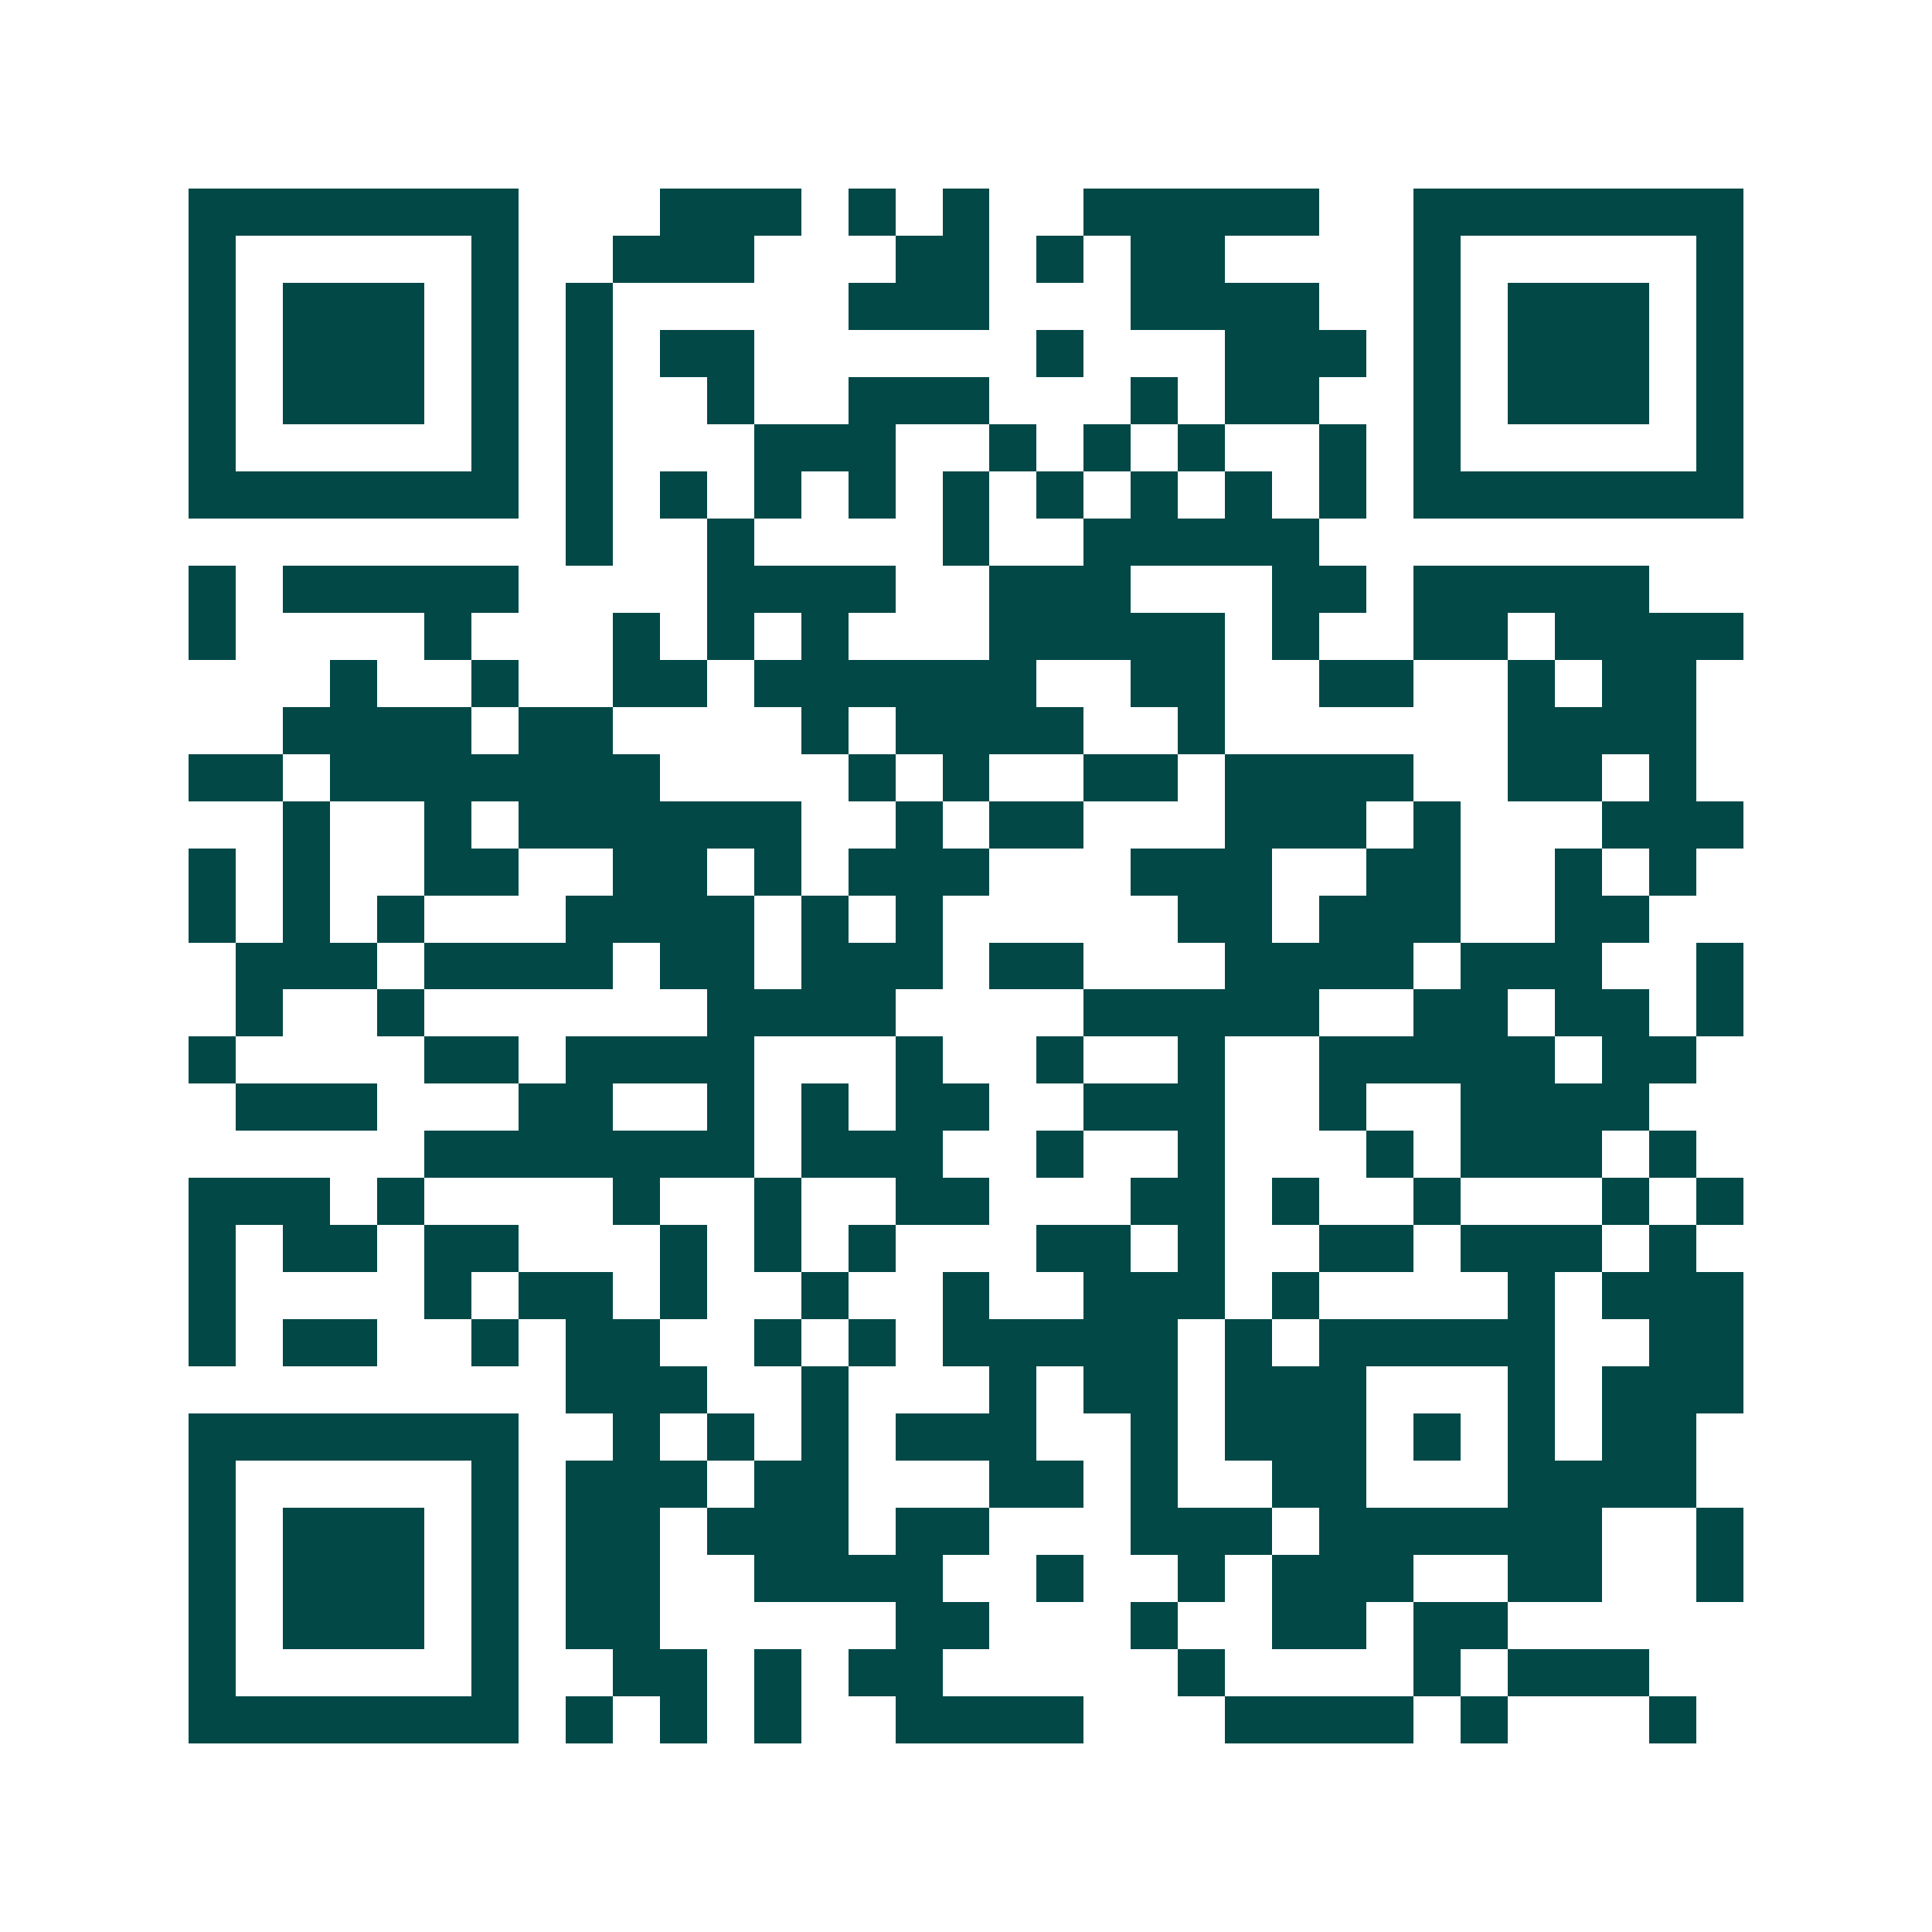 <svg xmlns="http://www.w3.org/2000/svg" width="200" height="200" viewBox="0 0 41 41" shape-rendering="crispEdges"><path fill="#ffffff" d="M0 0h41v41H0z"/><path stroke="#014847" d="M4 4.5h7m3 0h3m1 0h1m1 0h1m2 0h5m2 0h7M4 5.5h1m5 0h1m2 0h3m3 0h2m1 0h1m1 0h2m4 0h1m5 0h1M4 6.5h1m1 0h3m1 0h1m1 0h1m5 0h3m3 0h4m2 0h1m1 0h3m1 0h1M4 7.5h1m1 0h3m1 0h1m1 0h1m1 0h2m6 0h1m3 0h3m1 0h1m1 0h3m1 0h1M4 8.5h1m1 0h3m1 0h1m1 0h1m2 0h1m2 0h3m3 0h1m1 0h2m2 0h1m1 0h3m1 0h1M4 9.5h1m5 0h1m1 0h1m3 0h3m2 0h1m1 0h1m1 0h1m2 0h1m1 0h1m5 0h1M4 10.5h7m1 0h1m1 0h1m1 0h1m1 0h1m1 0h1m1 0h1m1 0h1m1 0h1m1 0h1m1 0h7M12 11.5h1m2 0h1m4 0h1m2 0h5M4 12.5h1m1 0h5m4 0h4m2 0h3m3 0h2m1 0h5M4 13.5h1m4 0h1m3 0h1m1 0h1m1 0h1m3 0h5m1 0h1m2 0h2m1 0h4M7 14.5h1m2 0h1m2 0h2m1 0h6m2 0h2m2 0h2m2 0h1m1 0h2M6 15.5h4m1 0h2m4 0h1m1 0h4m2 0h1m6 0h4M4 16.5h2m1 0h7m4 0h1m1 0h1m2 0h2m1 0h4m2 0h2m1 0h1M6 17.5h1m2 0h1m1 0h6m2 0h1m1 0h2m3 0h3m1 0h1m3 0h3M4 18.5h1m1 0h1m2 0h2m2 0h2m1 0h1m1 0h3m3 0h3m2 0h2m2 0h1m1 0h1M4 19.5h1m1 0h1m1 0h1m3 0h4m1 0h1m1 0h1m5 0h2m1 0h3m2 0h2M5 20.5h3m1 0h4m1 0h2m1 0h3m1 0h2m3 0h4m1 0h3m2 0h1M5 21.5h1m2 0h1m6 0h4m4 0h5m2 0h2m1 0h2m1 0h1M4 22.5h1m4 0h2m1 0h4m3 0h1m2 0h1m2 0h1m2 0h5m1 0h2M5 23.5h3m3 0h2m2 0h1m1 0h1m1 0h2m2 0h3m2 0h1m2 0h4M9 24.5h7m1 0h3m2 0h1m2 0h1m3 0h1m1 0h3m1 0h1M4 25.5h3m1 0h1m4 0h1m2 0h1m2 0h2m3 0h2m1 0h1m2 0h1m3 0h1m1 0h1M4 26.5h1m1 0h2m1 0h2m3 0h1m1 0h1m1 0h1m3 0h2m1 0h1m2 0h2m1 0h3m1 0h1M4 27.5h1m4 0h1m1 0h2m1 0h1m2 0h1m2 0h1m2 0h3m1 0h1m4 0h1m1 0h3M4 28.5h1m1 0h2m2 0h1m1 0h2m2 0h1m1 0h1m1 0h5m1 0h1m1 0h5m2 0h2M12 29.5h3m2 0h1m3 0h1m1 0h2m1 0h3m3 0h1m1 0h3M4 30.5h7m2 0h1m1 0h1m1 0h1m1 0h3m2 0h1m1 0h3m1 0h1m1 0h1m1 0h2M4 31.5h1m5 0h1m1 0h3m1 0h2m3 0h2m1 0h1m2 0h2m3 0h4M4 32.5h1m1 0h3m1 0h1m1 0h2m1 0h3m1 0h2m3 0h3m1 0h6m2 0h1M4 33.5h1m1 0h3m1 0h1m1 0h2m2 0h4m2 0h1m2 0h1m1 0h3m2 0h2m2 0h1M4 34.5h1m1 0h3m1 0h1m1 0h2m5 0h2m3 0h1m2 0h2m1 0h2M4 35.5h1m5 0h1m2 0h2m1 0h1m1 0h2m5 0h1m4 0h1m1 0h3M4 36.5h7m1 0h1m1 0h1m1 0h1m2 0h4m3 0h4m1 0h1m3 0h1"/></svg>
